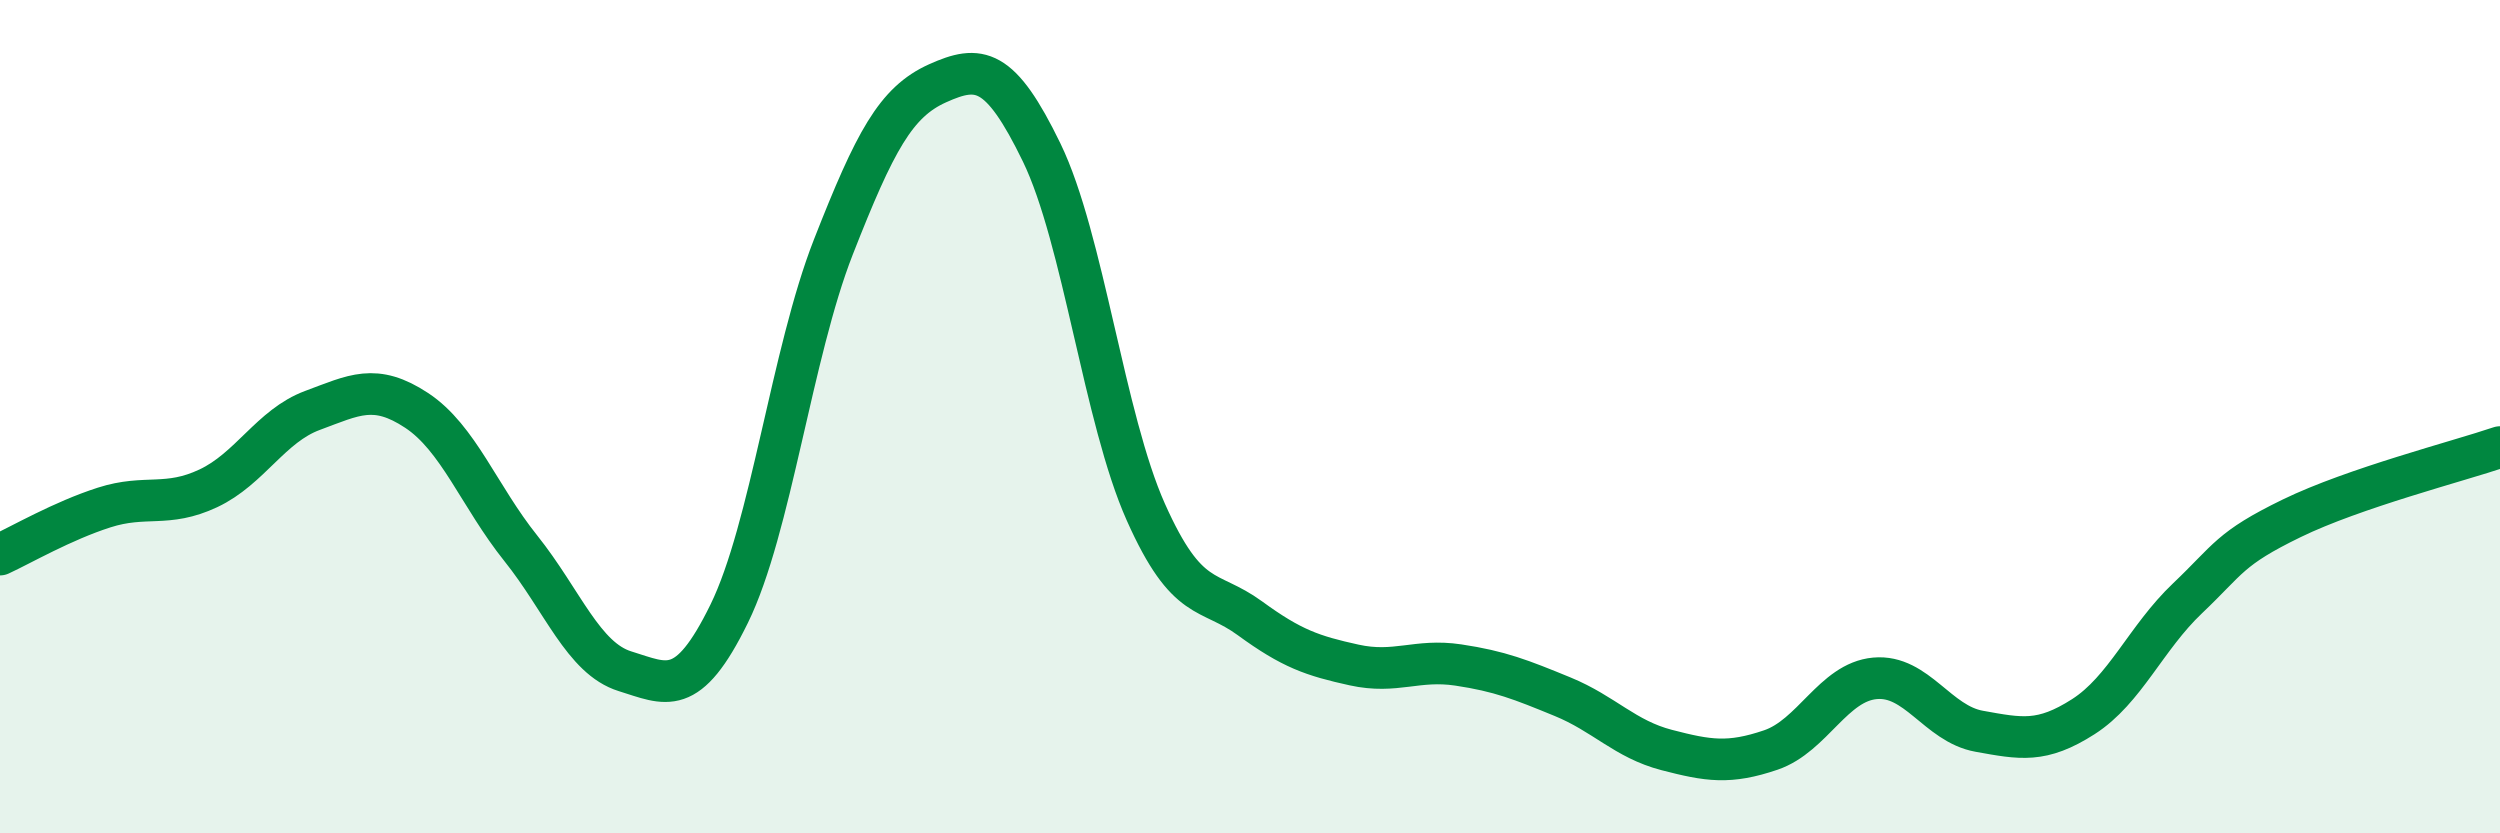 
    <svg width="60" height="20" viewBox="0 0 60 20" xmlns="http://www.w3.org/2000/svg">
      <path
        d="M 0,13.31 C 0.5,13.08 1.5,12.5 2.5,12.18 C 3.5,11.86 4,12.19 5,11.72 C 6,11.25 6.5,10.22 7.5,9.85 C 8.5,9.48 9,9.19 10,9.85 C 11,10.51 11.5,11.91 12.5,13.16 C 13.5,14.41 14,15.8 15,16.11 C 16,16.42 16.5,16.77 17.5,14.73 C 18.5,12.69 19,8.48 20,5.93 C 21,3.38 21.5,2.45 22.5,2 C 23.5,1.55 24,1.6 25,3.66 C 26,5.72 26.5,10.05 27.5,12.29 C 28.5,14.53 29,14.11 30,14.84 C 31,15.57 31.5,15.74 32.5,15.96 C 33.5,16.18 34,15.81 35,15.96 C 36,16.11 36.5,16.31 37.5,16.72 C 38.5,17.13 39,17.74 40,18 C 41,18.26 41.5,18.34 42.5,18 C 43.5,17.66 44,16.37 45,16.28 C 46,16.19 46.5,17.37 47.5,17.55 C 48.5,17.73 49,17.84 50,17.2 C 51,16.56 51.5,15.31 52.5,14.36 C 53.5,13.41 53.5,13.17 55,12.44 C 56.5,11.71 59,11.07 60,10.73L60 20L0 20Z"
        fill="#008740"
        opacity="0.1"
        stroke-linecap="round"
        stroke-linejoin="round"
      />
      <path
        d="M 0,13.31 C 0.5,13.08 1.5,12.5 2.5,12.18 C 3.5,11.86 4,12.19 5,11.72 C 6,11.25 6.5,10.22 7.5,9.85 C 8.5,9.48 9,9.19 10,9.85 C 11,10.51 11.5,11.91 12.5,13.16 C 13.5,14.41 14,15.8 15,16.11 C 16,16.42 16.5,16.77 17.5,14.73 C 18.5,12.69 19,8.48 20,5.93 C 21,3.38 21.5,2.45 22.5,2 C 23.5,1.55 24,1.6 25,3.66 C 26,5.72 26.5,10.05 27.5,12.29 C 28.5,14.53 29,14.11 30,14.84 C 31,15.57 31.5,15.74 32.5,15.96 C 33.5,16.18 34,15.81 35,15.96 C 36,16.11 36.5,16.31 37.5,16.72 C 38.5,17.13 39,17.74 40,18 C 41,18.26 41.5,18.34 42.5,18 C 43.5,17.66 44,16.37 45,16.28 C 46,16.19 46.5,17.37 47.5,17.55 C 48.5,17.73 49,17.84 50,17.2 C 51,16.56 51.5,15.31 52.5,14.36 C 53.5,13.41 53.5,13.17 55,12.44 C 56.5,11.71 59,11.07 60,10.73"
        stroke="#008740"
        stroke-width="1"
        fill="none"
        stroke-linecap="round"
        stroke-linejoin="round"
      />
    </svg>
  